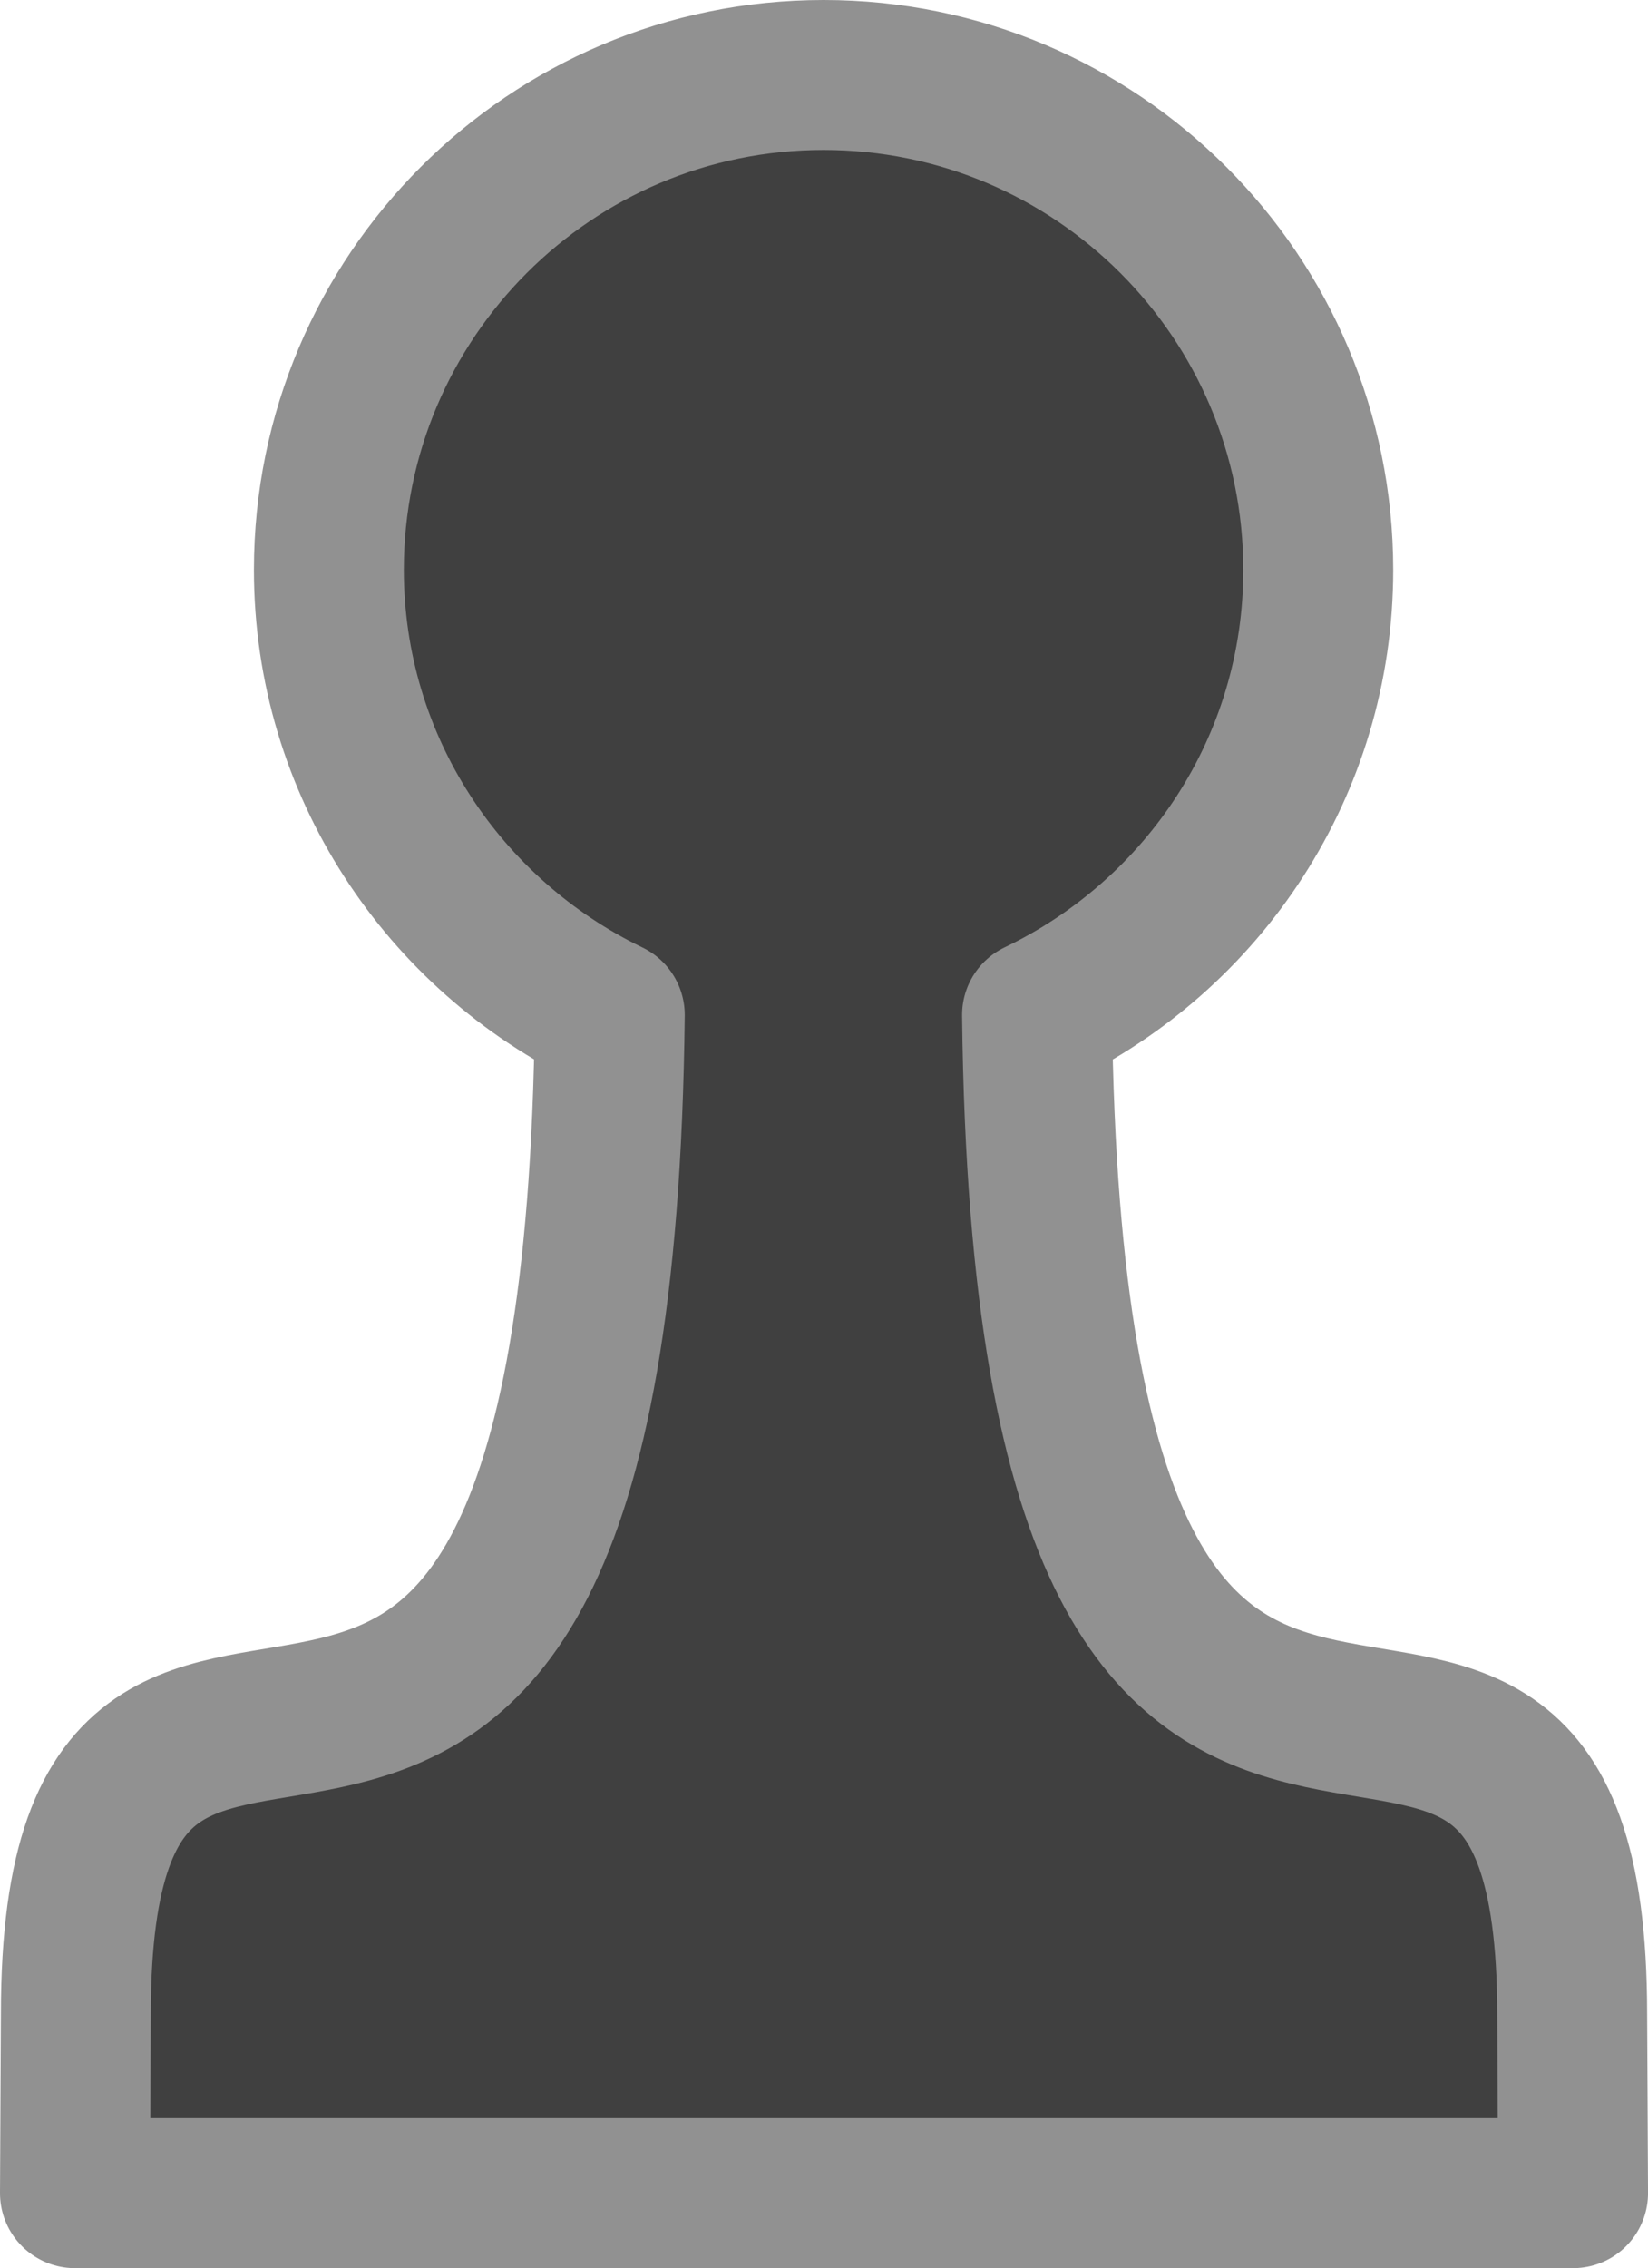 <svg class="h-8 w-auto sm:h-10" xmlns="http://www.w3.org/2000/svg" viewBox="0 0 54.969 75.625" version="1.0"><path style="stroke-linejoin:round;stroke:#919191;stroke-linecap:round;stroke-width:5;fill:#404040" d="M455.47 215.38c9.11 0 16.5 7.39 16.5 16.5 0 6.55-3.83 12.18-9.38 14.84.43 37.77 17.85 13.01 17.85 33.31l.03 5.97H430.5l.03-5.97c0-20.3 17.39 4.46 17.81-33.31-5.53-2.67-9.37-8.3-9.37-14.84 0-9.11 7.39-16.5 16.5-16.5z" transform="translate(-428 -212.88)"/></svg>